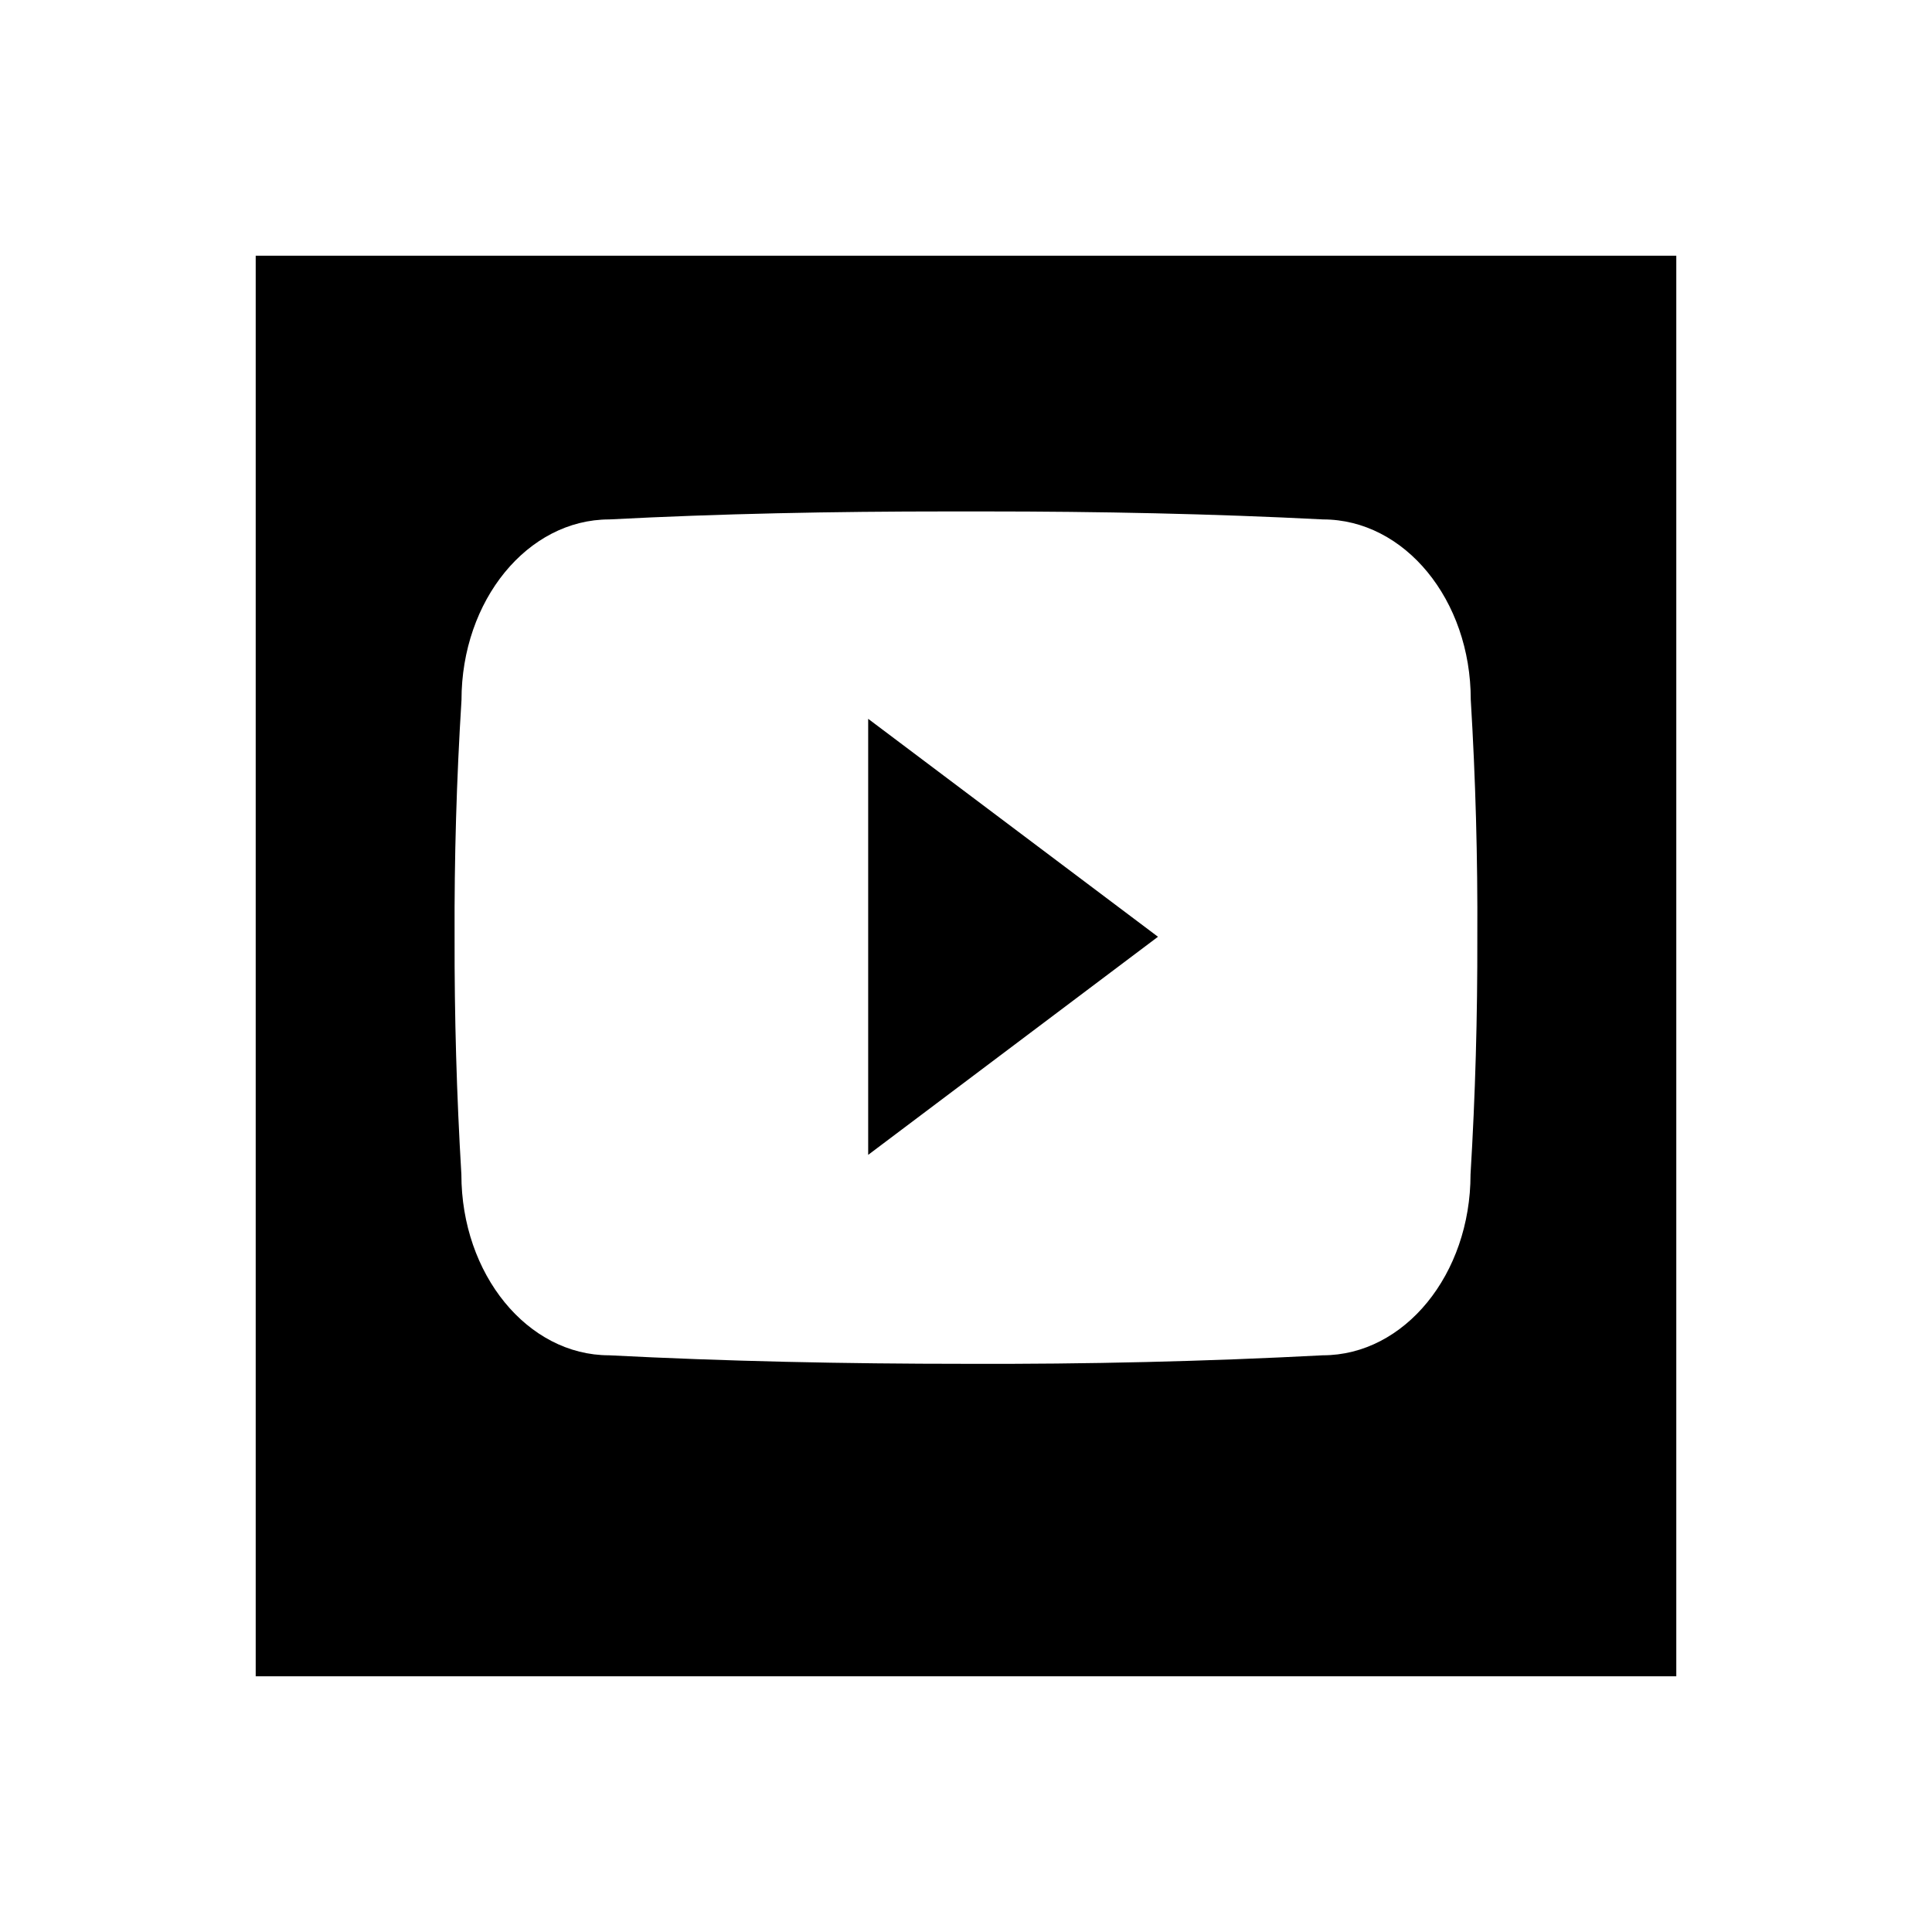 <svg xmlns="http://www.w3.org/2000/svg" xmlns:xlink="http://www.w3.org/1999/xlink" width="68" height="68" viewBox="0 0 68 68">
  <defs>
    <filter id="Rectangle_83" x="0" y="0" width="68" height="68" filterUnits="userSpaceOnUse">
      <feOffset dy="3" input="SourceAlpha"/>
      <feGaussianBlur stdDeviation="3" result="blur"/>
      <feFlood flood-opacity="0.161"/>
      <feComposite operator="in" in2="blur"/>
      <feComposite in="SourceGraphic"/>
    </filter>
  </defs>
  <g id="Group_86" data-name="Group 86" transform="translate(-1729 -5993)">
    <g id="Icon_Social" data-name="Icon Social" transform="translate(1738 5999)">
      <g transform="matrix(1, 0, 0, 1, -9, -6)" filter="url(#Rectangle_83)">
        <rect id="Rectangle_83-2" data-name="Rectangle 83" width="50" height="50" transform="translate(9 6)"/>
      </g>
    </g>
    <path id="Icon_ionic-logo-youtube" data-name="Icon ionic-logo-youtube" d="M35.766,11.125c0-3.515-2.328-6.343-5.2-6.343-3.9-.2-7.869-.281-11.927-.281H17.37c-4.051,0-8.031.078-11.927.281-2.869,0-5.2,2.844-5.2,6.359Q-.018,15.312,0,19.484q-.011,4.172.239,8.351c0,3.515,2.328,6.367,5.2,6.367,4.093.211,8.291.3,12.559.3q6.413.023,12.56-.3c2.876,0,5.2-2.851,5.2-6.367.169-2.789.246-5.57.239-8.359Q36.019,15.3,35.766,11.125ZM14.557,27.147V11.8l10.2,7.671Z" transform="translate(1745 6006.5)" fill="#fff"/>
  </g>
</svg>
